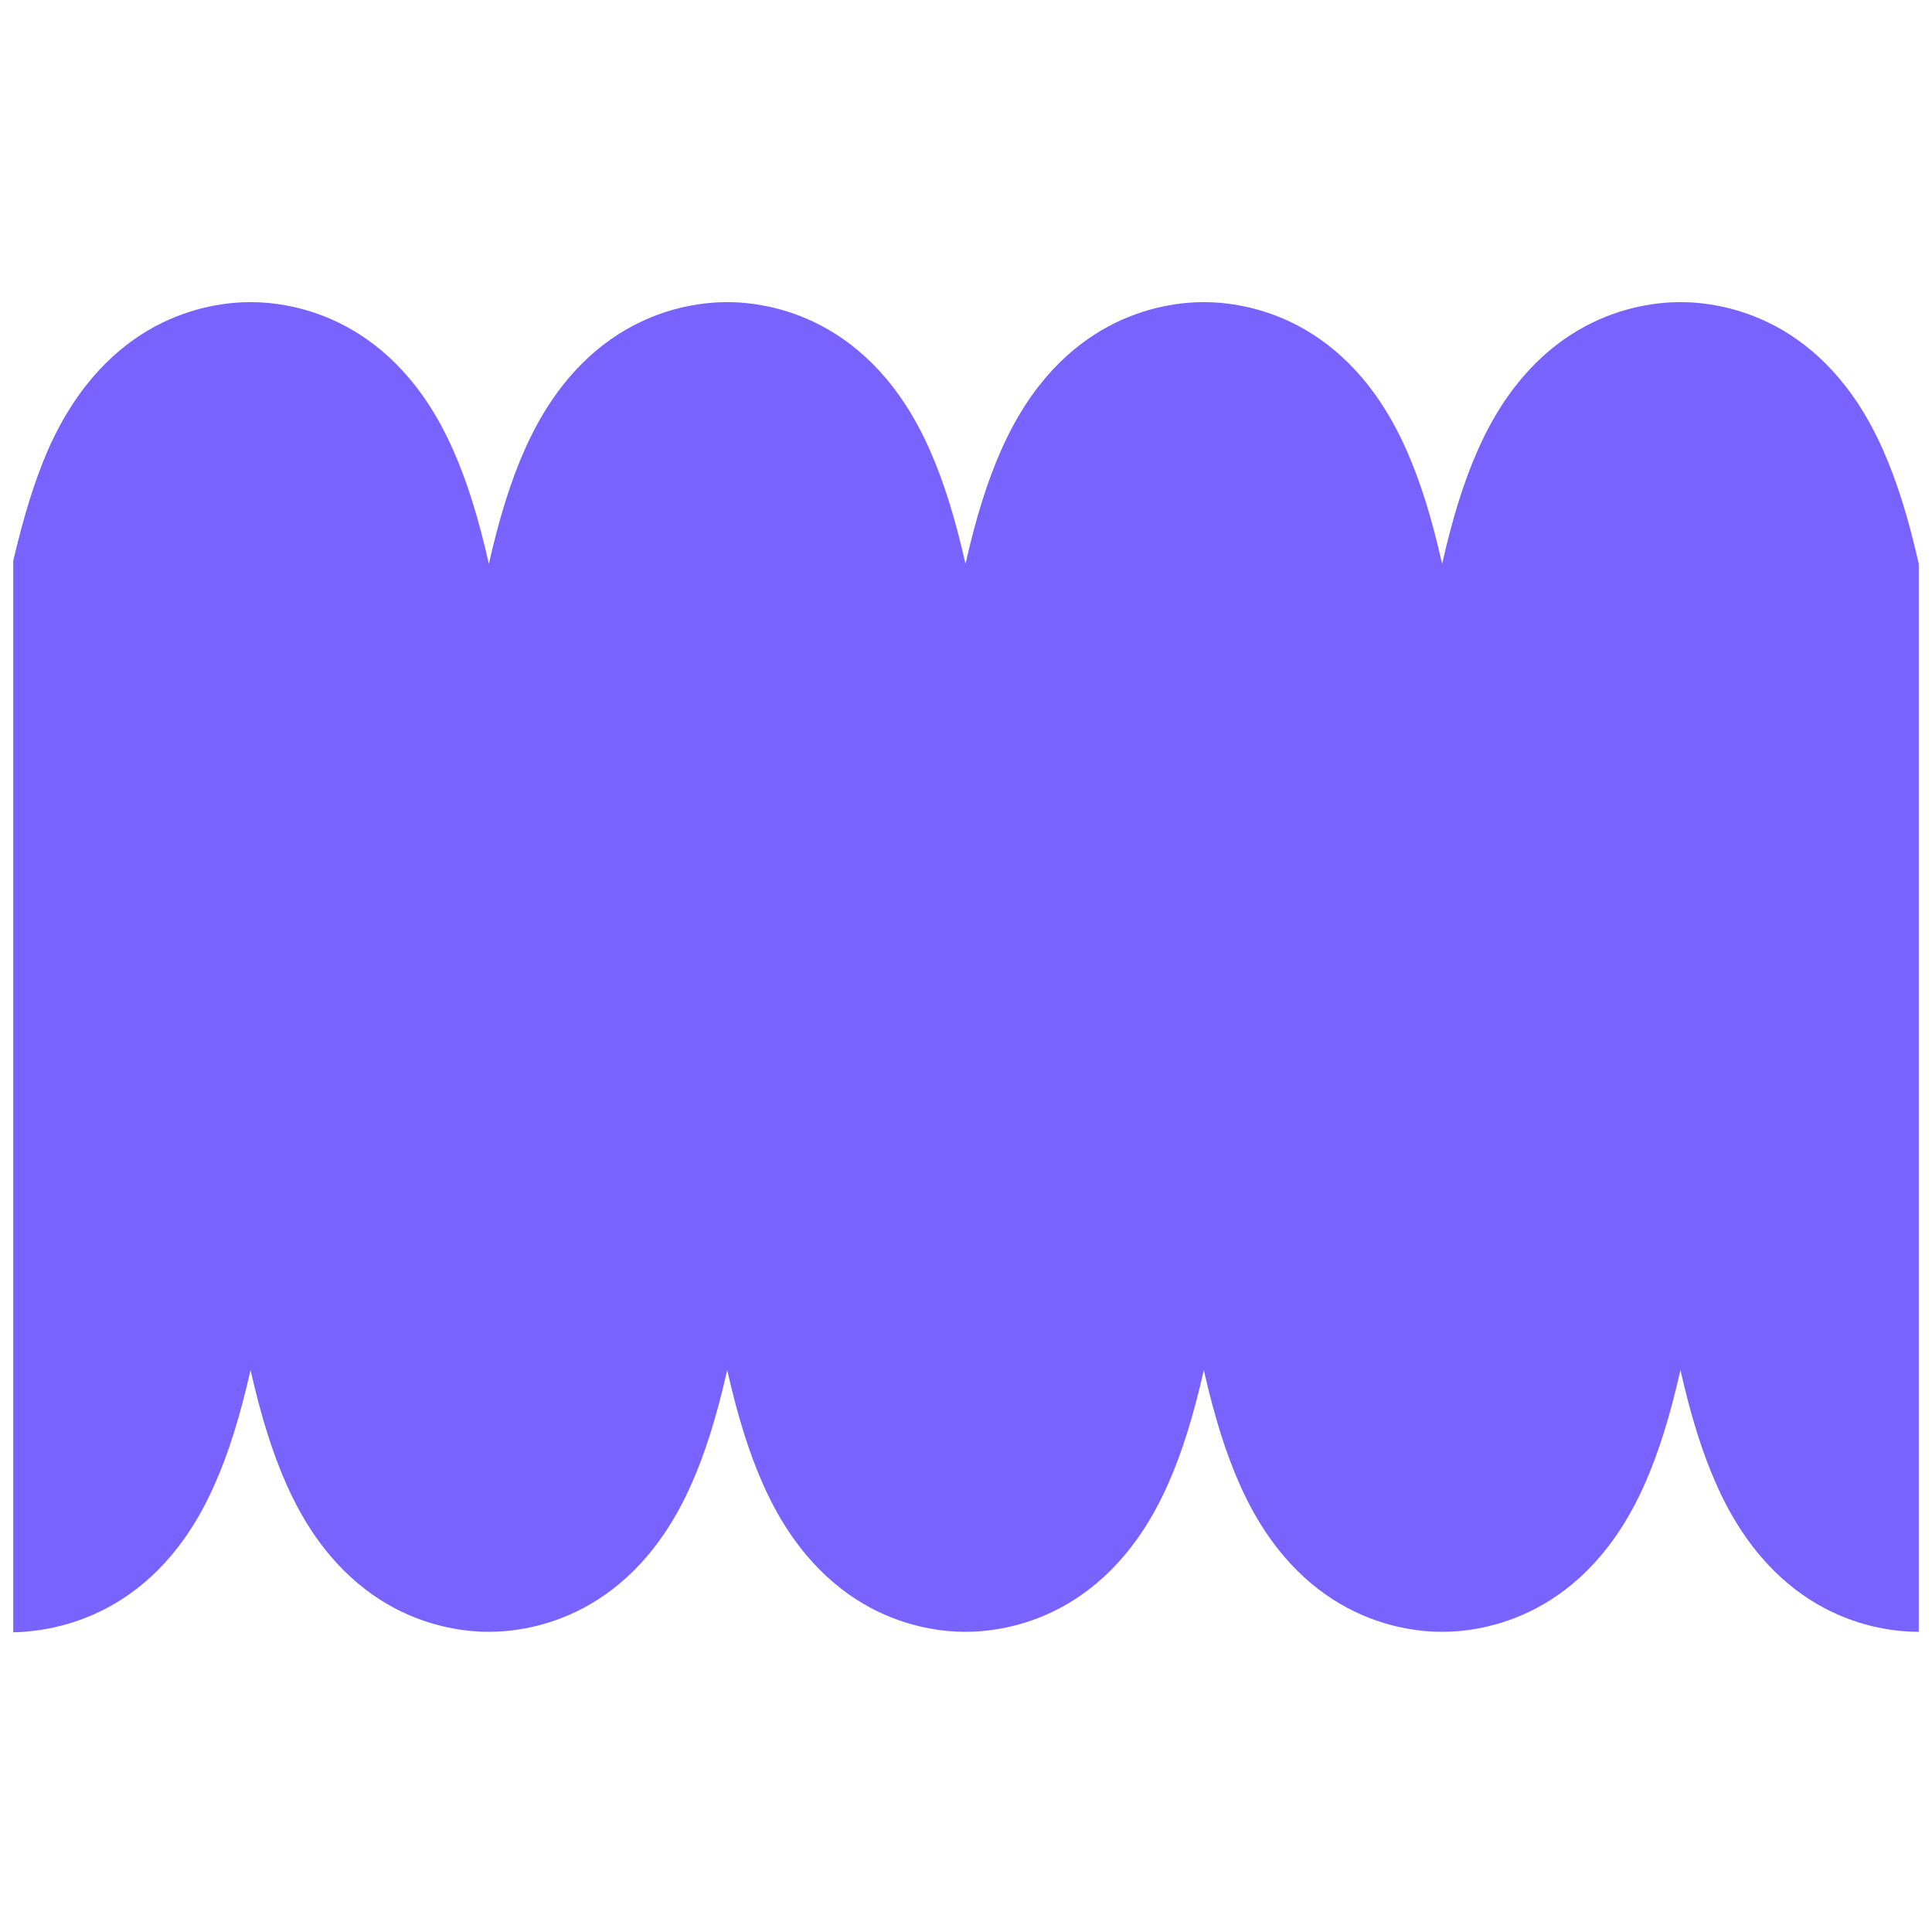 <?xml version="1.0" encoding="UTF-8"?>
<svg xmlns="http://www.w3.org/2000/svg" width="73" height="73" viewBox="0 0 73 73" fill="none">
  <path d="M8.13 56.044C8.638 54.895 9.071 53.52 9.467 51.768C9.863 53.52 10.296 54.895 10.805 56.044C13.027 61.111 16.908 61.658 18.472 61.658C20.035 61.658 23.916 61.111 26.139 56.044C26.648 54.895 27.081 53.52 27.477 51.768C27.872 53.52 28.305 54.895 28.814 56.044C31.037 61.111 34.918 61.658 36.481 61.658C38.045 61.658 41.925 61.111 44.148 56.044C44.657 54.895 45.09 53.52 45.486 51.768C45.882 53.52 46.315 54.895 46.823 56.044C49.046 61.111 52.927 61.658 54.491 61.658C56.054 61.658 59.935 61.111 62.158 56.044C62.666 54.895 63.1 53.52 63.495 51.768C63.891 53.52 64.324 54.895 64.833 56.044C67.056 61.111 70.936 61.658 72.5 61.658L72.5 48.188L72.5 21.306C72.104 19.554 71.671 18.179 71.162 17.03C68.94 11.962 65.059 11.416 63.495 11.416C61.932 11.416 58.051 11.962 55.828 17.03C55.319 18.179 54.886 19.554 54.491 21.306C54.095 19.554 53.662 18.179 53.153 17.03C50.93 11.962 47.05 11.416 45.486 11.416C43.922 11.416 40.042 11.962 37.819 17.03C37.31 18.179 36.877 19.554 36.481 21.306C36.086 19.554 35.652 18.179 35.144 17.03C32.921 11.962 29.04 11.416 27.477 11.416C25.913 11.416 22.032 11.962 19.809 17.03C19.301 18.179 18.867 19.554 18.472 21.306C18.076 19.554 17.643 18.179 17.134 17.03C14.911 11.962 11.031 11.416 9.467 11.416C7.903 11.416 4.023 11.962 1.8 17.03C1.31 18.16 0.896 19.498 0.5 21.193L0.5 61.677C2.082 61.639 5.944 61.074 8.13 56.044Z" fill="#7863FF"></path>
</svg>
